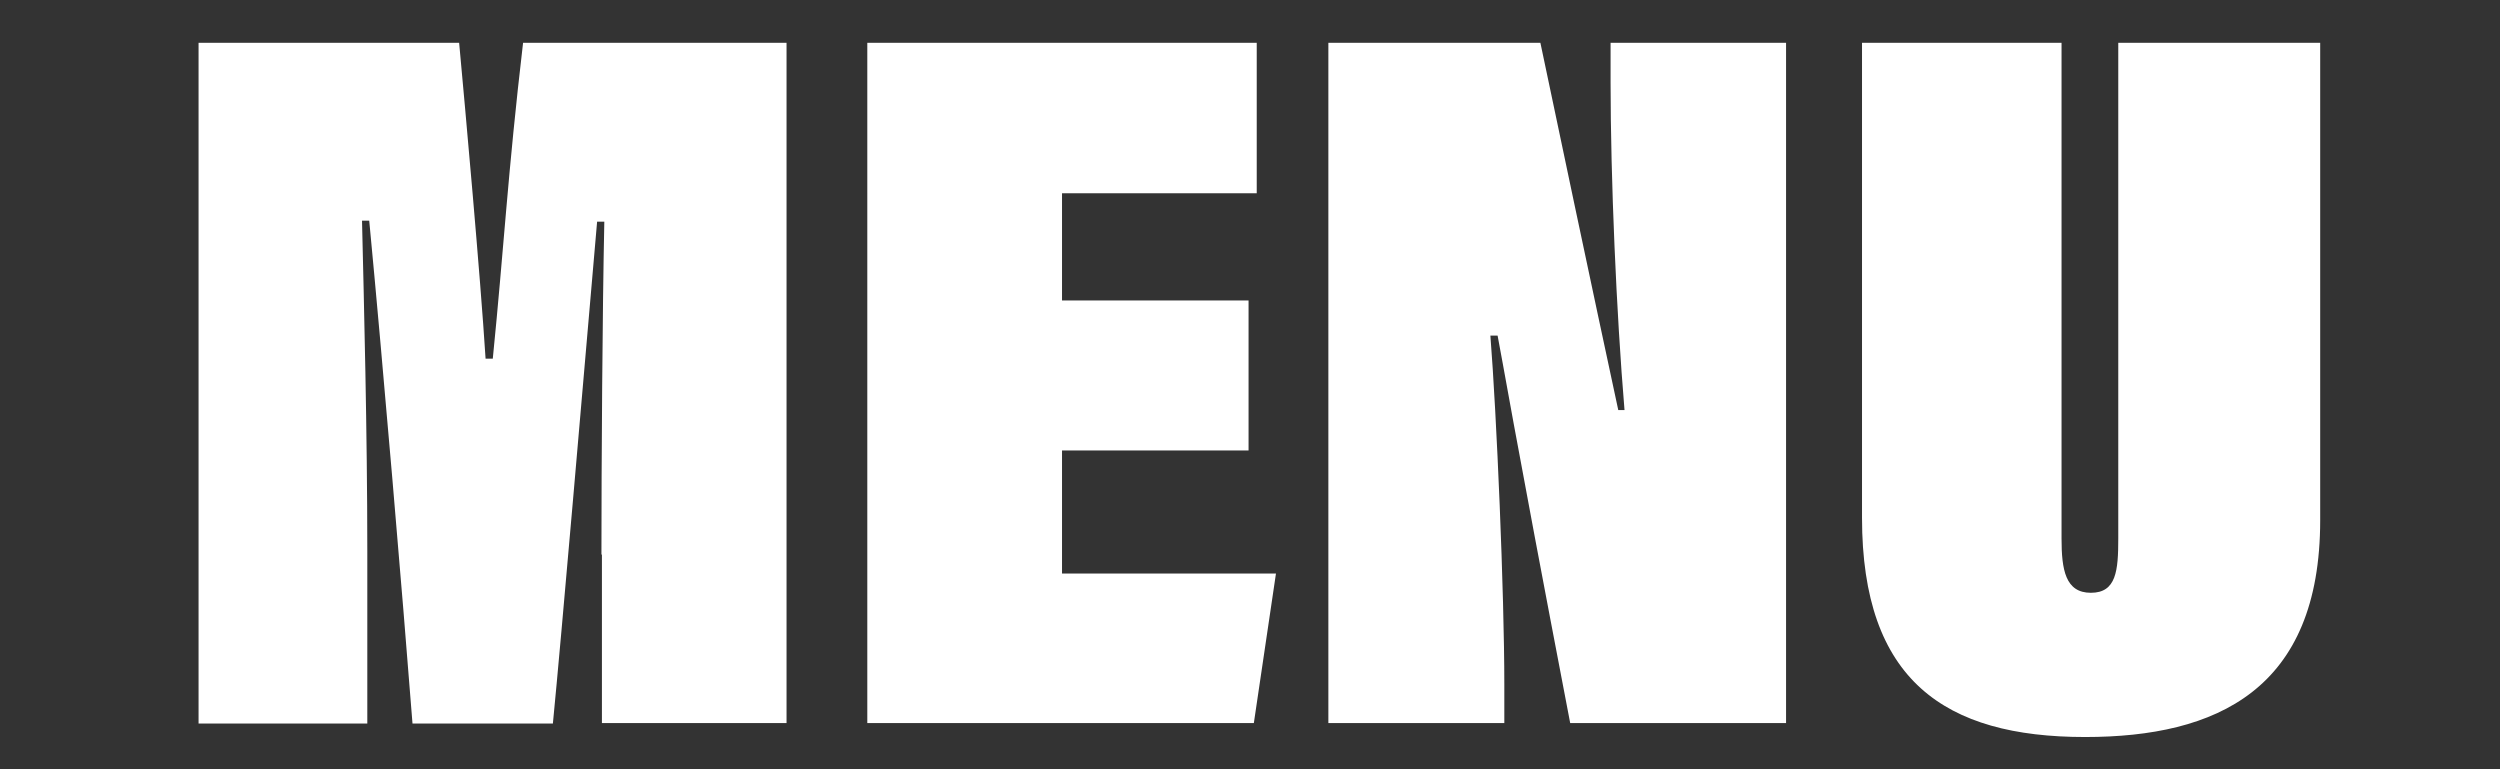 <?xml version="1.0" encoding="UTF-8"?>
<svg id="a" data-name="レイヤー 1" xmlns="http://www.w3.org/2000/svg" width="52" height="16" viewBox="0 0 52 16">
  <rect x="0" y="0" width="52" height="16" fill="#333333" stroke="none"/>
  <defs>
    <style>
      .b {
        fill: #fff;
      }
    </style>
  </defs>
  <path class="b" d="m12.51,11.54c0-1.89.02-5.08.06-6.93h-.15c-.29,3.34-.74,8.61-.92,10.44h-2.92c-.21-2.71-.61-7.41-.9-10.46h-.15c.04,1.68.11,4.41.11,6.87v3.59h-3.51V.89h5.42c.13,1.41.44,4.83.55,6.57h.15c.23-2.29.31-3.84.63-6.57h5.48v14.15h-3.84v-3.51Z"/>
  <path class="b" d="m25.97,9.37h-3.88v2.56h4.45l-.46,3.11h-8.04V.89h8.1v3.13h-4.05v2.23h3.88v3.13Z"/>
  <path class="b" d="m27.63,15.04V.89h4.41c1.13,5.38,1.51,7.12,1.62,7.64h.13c-.17-2.02-.29-4.83-.29-6.82v-.82h3.65v14.15h-4.49c-1.22-6.36-1.41-7.56-1.51-8.06h-.15c.13,1.64.29,5.35.29,7.26v.8h-3.65Z"/>
  <path class="b" d="m42.88.89v10.31c0,.65.08,1.13.61,1.13s.57-.46.57-1.13V.89h4.2v9.93c0,3.53-2.16,4.51-4.89,4.51-2.92,0-4.64-1.18-4.64-4.56V.89h4.16Z"/>
</svg>